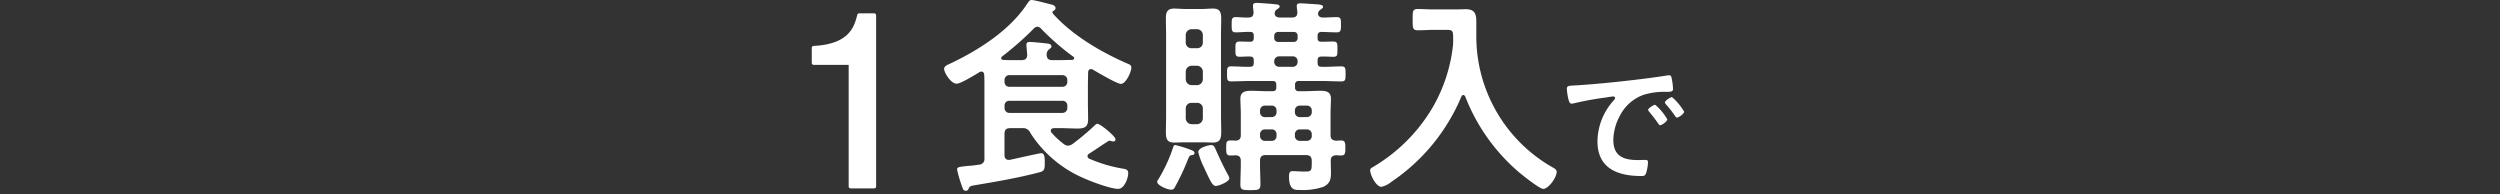 <svg xmlns="http://www.w3.org/2000/svg" width="425" height="33" viewBox="0 0 425 33">
  <rect x="0" y="0" width="425" height="33" fill="#333333" stroke="none"/>
  <g id="campaign_img_box1_subttl" transform="translate(956 -6687)">
    <rect id="長方形_342" data-name="長方形 342" width="425" height="33" transform="translate(-956 6687)" fill="none"/>
    <g id="グループ_2267" data-name="グループ 2267" transform="translate(-1223.006 -370.941)">
      <g id="グループ_2263" data-name="グループ 2263">
        <path id="パス_7347" data-name="パス 7347" d="M446.144,7079.729c-.248.035-.5.106-.5.424a.435.435,0,0,0,.107.32,13.239,13.239,0,0,0,2.057,1.915,1.274,1.274,0,0,0,.745.319,1.613,1.613,0,0,0,.782-.284,41.957,41.957,0,0,0,3.618-3.015c.141-.142.426-.426.6-.426.5,0,3.086,2.128,3.086,2.625a.363.363,0,0,1-.319.39,5.288,5.288,0,0,1-.674-.142c-.178,0-.248.107-.39.178-1.065.674-2.022,1.348-3.086,2.023a.51.51,0,0,0-.285.46.493.493,0,0,0,.355.425,24.067,24.067,0,0,0,5.429,1.632c.6.106,1.134.106,1.134.815,0,.852-.673,2.661-1.7,2.661-1.312,0-4.682-1.277-5.924-1.844a20.19,20.19,0,0,1-9.011-7.664,1.313,1.313,0,0,0-1.384-.814h-2.022c-.71,0-.993.283-.993.993v3.582c0,.426.177.816.709.816h.213c.78-.177,5.073-1.135,5.286-1.135.426,0,.639.284.639,1.384v.461c0,1.134-.248,1.241-1.1,1.454-3.548.923-7.1,1.526-10.678,2.129-.887.141-.994.212-1.171.6a.465.465,0,0,1-.5.355c-.391,0-.462-.248-.782-1.206a19.191,19.191,0,0,1-.673-2.377c0-.461.284-.461,1.844-.639a16.663,16.663,0,0,0,1.881-.213.945.945,0,0,0,.922-1.1v-12.274c0-.639,0-1.278-.035-1.916-.036-.284-.143-.532-.5-.532a.568.568,0,0,0-.32.107c-.709.425-3.157,1.951-3.867,1.951-.993,0-2.128-1.881-2.128-2.52,0-.389.39-.6.709-.745,4.9-2.27,10.325-5.676,13.34-10.217.355-.5.461-.745.852-.745.425,0,2.8.639,3.37.781.283.071.674.249.674.6a.539.539,0,0,1-.355.461c-.071.035-.178.105-.178.212a.691.691,0,0,0,.107.285c3.157,3.583,8.124,6.492,12.487,8.407.532.213.817.32.817.745,0,.746-.922,2.768-1.774,2.768-.675,0-4.009-1.986-4.754-2.412a.572.572,0,0,0-.319-.107c-.356,0-.462.249-.5.533,0,.78-.035,1.56-.035,2.341v2.874c0,.921.035,1.844.035,2.8,0,1.278-.6,1.561-1.774,1.561-1.064,0-2.093-.07-3.122-.07Zm-2.767-17.243a.929.929,0,0,0-.639.32,52.023,52.023,0,0,1-5.356,4.718c-.107.107-.178.177-.178.32s.106.248.355.283c.568.036,1.1.036,1.667.036h1.419c.674,0,.958-.249.993-.923-.035-.213-.07-.78-.106-1.206a2.22,2.22,0,0,1-.035-.461c0-.39.213-.5.567-.5.462,0,2.271.178,2.8.248.319.036.887.071.887.5,0,.248-.177.32-.426.533a1.089,1.089,0,0,0-.39.886c.035.674.32.923.958.923H447.1c.745,0,1.454-.036,2.164-.036.177-.035.355-.107.355-.283a.315.315,0,0,0-.178-.284,42.815,42.815,0,0,1-5.428-4.719.9.9,0,0,0-.636-.354ZM447.6,7072.7a.821.821,0,0,0,.852-.851v-.285a.819.819,0,0,0-.852-.851h-8.975a.82.82,0,0,0-.851.852v.285a.82.82,0,0,0,.851.851Zm-8.975,2.377a.791.791,0,0,0-.851.815v.391a.821.821,0,0,0,.851.852H447.6a.819.819,0,0,0,.852-.852v-.392a.791.791,0,0,0-.852-.815Z" fill="#fff"/>
        <path id="パス_7348" data-name="パス 7348" d="M469.678,7084.3c-.461.071-.461.107-.781.887a4.3,4.3,0,0,0-.213.532,38.467,38.467,0,0,1-1.951,4.044.651.651,0,0,1-.6.426c-.709,0-2.412-.745-2.412-1.348a.972.972,0,0,1,.212-.425,26.18,26.18,0,0,0,2.519-5.464c.071-.212.143-.354.355-.354a20.687,20.687,0,0,1,2.448.745c.426.177.816.284.816.6C470.068,7084.2,469.89,7084.269,469.678,7084.3Zm4.9-6.74c0,.957.035,1.88.035,2.838,0,1.065-.178,1.774-1.384,1.774-.6,0-1.206-.035-1.809-.035H468.4c-.6,0-1.17.035-1.773.035-.993,0-1.419-.355-1.419-1.667,0-.993.035-1.951.035-2.945v-13.552c0-.993-.035-2.023-.035-3.051,0-.993.319-1.561,1.384-1.561.6,0,1.206.071,1.808.071h3.016c.6,0,1.207-.071,1.809-.071,1.206,0,1.384.674,1.384,1.739,0,.957-.035,1.915-.035,2.873Zm-3.087-13.659a.992.992,0,0,0-.993-.994h-.923a.991.991,0,0,0-.993.993v1.278a.941.941,0,0,0,.993.958h.923a.941.941,0,0,0,.993-.958Zm-1.916,5.215a1.015,1.015,0,0,0-.993.994v1.313a1.016,1.016,0,0,0,.993.993h.923a1.016,1.016,0,0,0,.993-.993v-1.313a1.016,1.016,0,0,0-.993-.995Zm0,6.316a.94.94,0,0,0-.993.958v1.667a1.016,1.016,0,0,0,.993.993h.923a1.016,1.016,0,0,0,.993-.993v-1.667a.94.94,0,0,0-.993-.958Zm4.115,14.118c-.6,0-.993-.993-1.915-2.944-.036-.07-.071-.177-.142-.319a12.245,12.245,0,0,1-.922-2.482c0-.816,1.88-1.207,2.2-1.207.461,0,.567.319.816.886.709,1.561,1.207,2.661,2.022,4.151a1.811,1.811,0,0,1,.249.6c0,.61-1.815,1.319-2.312,1.319Zm9.615-16.106c.5,0,.673-.177.673-.674v-.389c0-.462-.176-.675-.637-.675h-3.655c-1.135,0-2.27.071-3.406.071-.709,0-.674-.39-.674-1.277,0-.852-.035-1.277.674-1.277,1.065,0,2.129.106,3.194.071.5,0,.673-.178.673-.674v-.391c0-.425-.141-.673-.6-.673-.6-.036-1.206.035-1.809.035-.745,0-.71-.39-.71-1.313,0-.851-.035-1.277.71-1.277.6,0,1.206.036,1.809.036.426,0,.6-.213.6-.639v-.354c0-.462-.141-.675-.6-.675-.816-.035-1.632.071-2.447.071-.71,0-.71-.354-.71-1.312,0-.923,0-1.278.71-1.278s1.419.107,2.128.072c.638,0,.887-.284.887-.958-.036-.249-.106-.887-.106-1.03,0-.425.283-.5.638-.5.461,0,2.767.177,3.264.248.213,0,.639.072.639.355,0,.213-.249.355-.462.5a.8.8,0,0,0-.39.674c0,.567.5.71.922.71h1.98c.674,0,.958-.249.958-.923-.036-.248-.106-.852-.106-1.028,0-.391.248-.462.6-.462.5,0,2.377.142,2.945.177.284.036.923.036.923.426,0,.213-.248.32-.461.5a.841.841,0,0,0-.391.675c.035.5.461.639.887.639.781,0,1.525-.072,2.306-.072.709,0,.709.355.709,1.278s0,1.312-.709,1.312c-.851,0-1.738-.071-2.589-.071a.587.587,0,0,0-.675.675v.354c0,.461.178.639.675.639.638,0,1.312-.036,1.986-.036.745,0,.71.39.71,1.312s.035,1.278-.675,1.278c-.674,0-1.348-.071-2.021-.035-.5,0-.675.177-.675.638v.426c0,.5.213.674.675.674,1.134.035,2.234-.071,3.37-.071.709,0,.709.355.709,1.277,0,.958,0,1.277-.709,1.277-1.136,0-2.271-.071-3.37-.071H487.84a.588.588,0,0,0-.674.675v.389a.587.587,0,0,0,.674.673h.816c.958,0,1.88-.07,2.838-.07.993,0,1.773.177,1.773,1.348,0,.816-.07,1.668-.07,2.554v3.618c0,.639.283.923.958.958.283,0,.567-.035.852-.035.709,0,.709.5.709,1.278,0,.921-.036,1.276-.746,1.276-.283,0-.567-.036-.815-.036-.639.036-.923.285-.923.923,0,.674.035,1.313.035,1.987,0,1.17-.141,1.879-1.276,2.448a10.8,10.8,0,0,1-4.151.532c-.5,0-1.7.177-1.7-2.235,0-.6.071-.958.6-.958.426,0,1.242.071,2.058.071,1.171,0,1.206-.107,1.206-1.632v-.178c0-.71-.32-.993-.994-.993H482.2c-.709,0-.993.283-.993.993v.533c0,1.17.071,2.341.071,3.511,0,.888-.426.923-1.668.923-1.454,0-1.738-.035-1.738-.993,0-1.136.071-2.271.071-3.441v-.533c0-.638-.249-.922-.923-.958a6.6,6.6,0,0,1-.851.036c-.709,0-.709-.425-.709-1.276,0-.923,0-1.278.745-1.278a6.68,6.68,0,0,1,.815.036c.674-.036.923-.32.923-.959v-3.583c0-.886-.071-1.738-.071-2.589,0-1.171.816-1.348,1.773-1.348.994,0,1.952.07,2.909.07Zm-.107,4.4a.792.792,0,0,0,.817-.852v-.248a.793.793,0,0,0-.817-.852h-1.135a.819.819,0,0,0-.851.852V7077a.819.819,0,0,0,.851.853Zm0,4.045a.791.791,0,0,0,.817-.851v-.25a.793.793,0,0,0-.817-.852h-1.135a.82.82,0,0,0-.851.852v.249a.82.82,0,0,0,.851.853Zm1.1-18.52a.652.652,0,0,0-.674.675v.354a.653.653,0,0,0,.674.674h2.626a.633.633,0,0,0,.674-.674v-.354a.616.616,0,0,0-.674-.675Zm.177,4.151a.82.82,0,0,0-.851.852v.07a.82.82,0,0,0,.851.852h2.306a.793.793,0,0,0,.817-.852v-.07a.793.793,0,0,0-.817-.852Zm4.683,10.324a.82.82,0,0,0,.852-.852v-.249a.82.82,0,0,0-.852-.852h-1.17a.82.82,0,0,0-.851.852V7077a.82.82,0,0,0,.851.853Zm0,4.045a.821.821,0,0,0,.852-.852v-.25a.821.821,0,0,0-.852-.852h-1.17a.82.82,0,0,0-.851.852v.249a.82.82,0,0,0,.851.853Z" fill="#fff"/>
        <path id="パス_7349" data-name="パス 7349" d="M514.043,7064.579c0-1.241,0-1.56-.993-1.56H510.6c-.85,0-1.7.071-2.553.071-.923,0-.887-.462-.887-1.845,0-1.349-.036-1.774.887-1.774.815,0,1.7.071,2.553.071h3.868c.6,0,1.17-.035,1.738-.035,1.455,0,1.774.744,1.774,2.093v2.377a25.611,25.611,0,0,0,13.161,22.525c.285.179.5.32.5.674,0,.888-1.347,2.874-2.3,2.874-.6,0-3.477-2.3-4.08-2.8a32.275,32.275,0,0,1-9.154-12.878.419.419,0,0,0-.354-.284c-.142,0-.248.143-.319.285a32.662,32.662,0,0,1-11.885,14.474,3.97,3.97,0,0,1-1.7.852c-.922,0-1.915-2.023-1.915-2.839,0-.283.248-.39.6-.6a28.535,28.535,0,0,0,9.97-9.968,26.765,26.765,0,0,0,3.512-10.68,10.079,10.079,0,0,0,.027-1.033Z" fill="#fff"/>
        <path id="パス_7350" data-name="パス 7350" d="M534.746,7072.467c3.453-.213,6.906-.568,10.335-.97,1.8-.213,3.6-.449,5.369-.732a1.255,1.255,0,0,1,.308-.026c.354,0,.4.309.449.593a10.694,10.694,0,0,1,.213,1.727c0,.52-.5.472-1.065.5a11.728,11.728,0,0,0-3.926.5,7.185,7.185,0,0,0-4.02,3.523,8.843,8.843,0,0,0-1.136,4.163c0,2.743,1.75,3.405,4.163,3.405.4,0,.922-.024,1.182-.024.355,0,.544.024.544.4a6.653,6.653,0,0,1-.355,1.939c-.165.355-.354.4-.756.4-4.021,0-7.474-1.278-7.474-5.889a10.5,10.5,0,0,1,2.6-6.788c.26-.285.4-.451.4-.568,0-.213-.19-.283-.355-.283s-1.254.188-1.49.213a53.014,53.014,0,0,0-5.227.97,1.975,1.975,0,0,1-.355.045c-.331,0-.449-.52-.52-.779a10.574,10.574,0,0,1-.26-1.7C533.374,7072.467,533.705,7072.538,534.746,7072.467Zm15.7,5.771c0,.355-.946.993-1.206.993-.166,0-.236-.166-.331-.284-.474-.685-.993-1.347-1.514-1.986-.071-.071-.213-.213-.213-.331,0-.284.946-.875,1.206-.875a9.154,9.154,0,0,1,2.062,2.483Zm2.861-1.3c0,.332-.922.994-1.206.994-.165,0-.259-.19-.354-.308a20.487,20.487,0,0,0-1.537-1.962.561.561,0,0,1-.166-.308c0-.285.923-.9,1.206-.9a9.59,9.59,0,0,1,2.061,2.482Z" fill="#fff"/>
      </g>
      <g id="グループ_2266" data-name="グループ 2266">
        <g id="グループ_2265" data-name="グループ 2265">
          <g id="グループ_2264" data-name="グループ 2264">
            <path id="パス_7351" data-name="パス 7351" d="M411.615,7089.968a.333.333,0,0,1-.335-.335v-20.66h-5.939a.335.335,0,0,1-.335-.335v-2.554a.333.333,0,0,1,.317-.334c6.129-.313,6.909-3.312,7.426-5.294a.335.335,0,0,1,.324-.251h2.538a.335.335,0,0,1,.335.335v29.093a.334.334,0,0,1-.335.335Z" fill="#fff"/>
          </g>
        </g>
      </g>
    </g>
  </g>
</svg>
